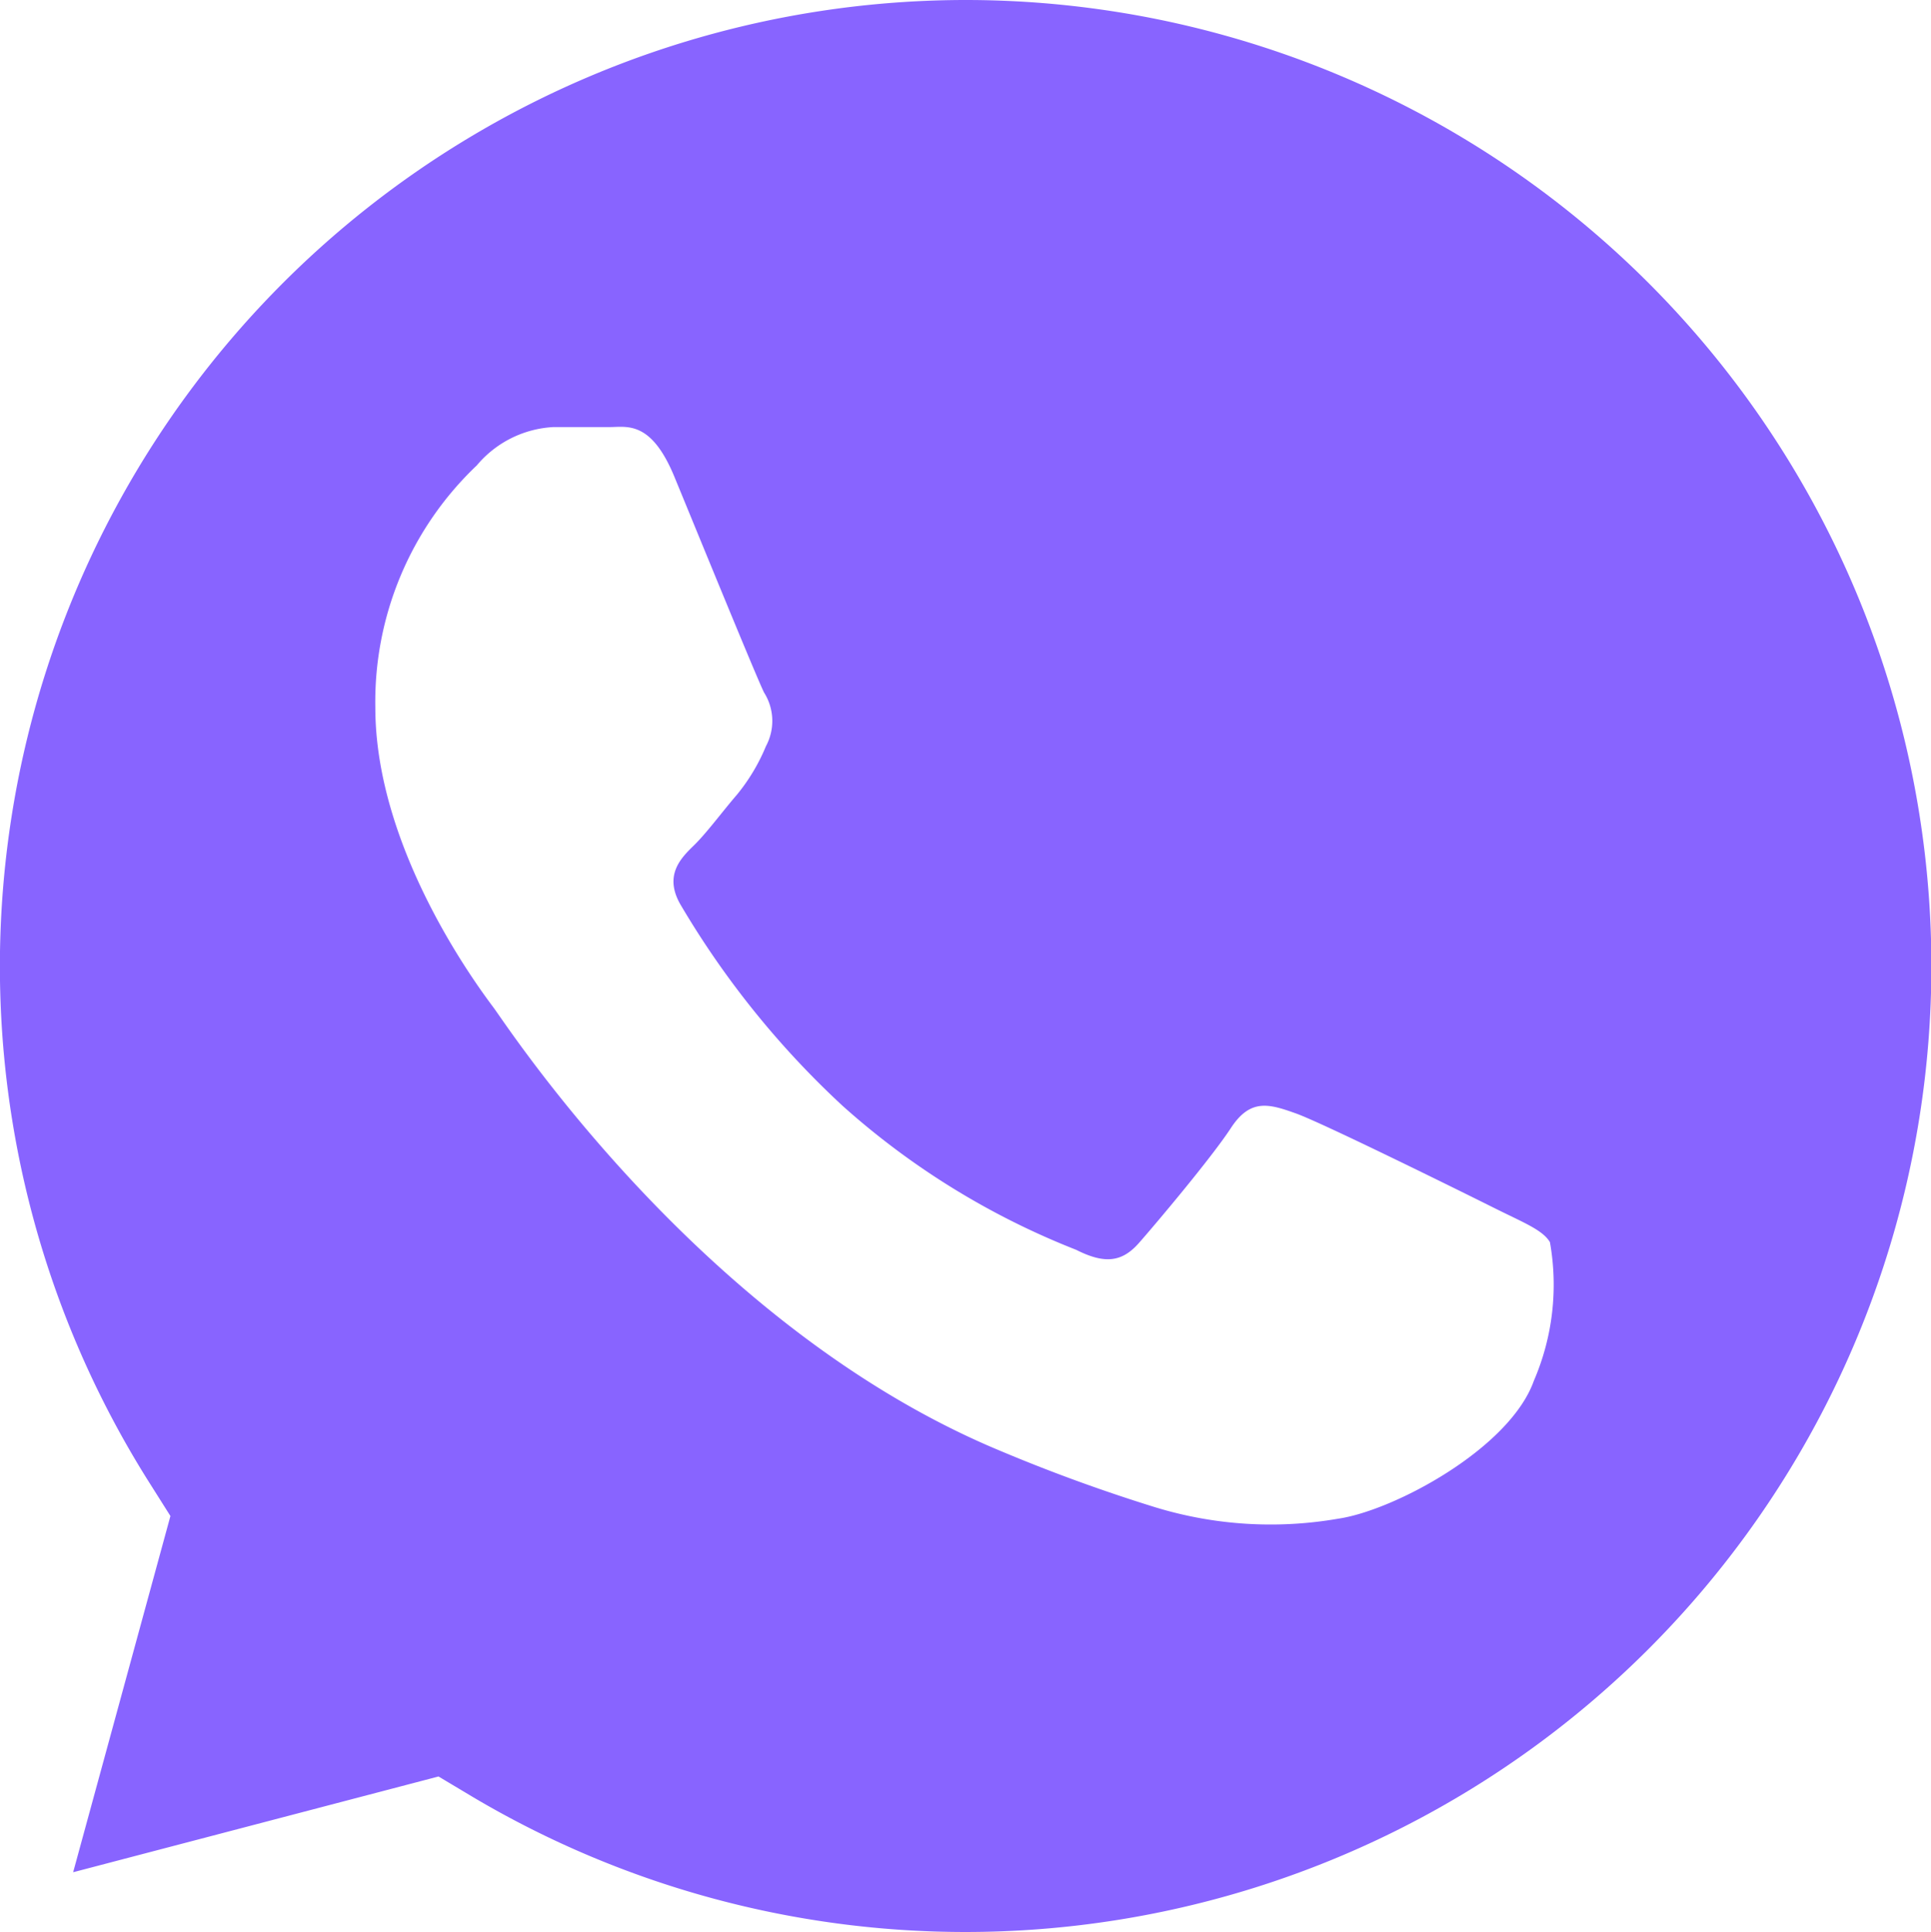 <?xml version="1.0" encoding="UTF-8"?> <svg xmlns="http://www.w3.org/2000/svg" viewBox="0 0 50.42 50.44"><defs><style>.cls-1{fill:#8864ff;}</style></defs><g id="Слой_2" data-name="Слой 2"><g id="Layer_1" data-name="Layer 1"><path class="cls-1" d="M25.22,0A25.23,25.23,0,0,0,3.85,38.63l.6.95-2.54,9.3,9.54-2.5.92.55A25.22,25.22,0,0,0,25.2,50.44h0A25.22,25.22,0,0,0,25.22,0ZM40.05,36.05c-.63,1.77-3.66,3.39-5.11,3.6a10.31,10.31,0,0,1-4.78-.3,43.87,43.87,0,0,1-4.32-1.59c-7.6-3.29-12.57-10.94-12.95-11.45S9.8,22.2,9.8,18.47a8.51,8.51,0,0,1,2.65-6.32,2.8,2.8,0,0,1,2-1c.51,0,1,0,1.46,0s1.09-.18,1.7,1.3,2.15,5.25,2.34,5.63A1.39,1.39,0,0,1,20,19.48a5,5,0,0,1-.76,1.27c-.38.44-.79,1-1.13,1.33s-.78.78-.34,1.54A23.19,23.19,0,0,0,22,28.87a20.19,20.19,0,0,0,6.1,3.76c.75.38,1.2.32,1.64-.18s1.89-2.22,2.4-3,1-.63,1.7-.38,4.42,2.09,5.18,2.47,1.26.57,1.45.89A6.33,6.33,0,0,1,40.05,36.05Z"></path></g></g></svg> 